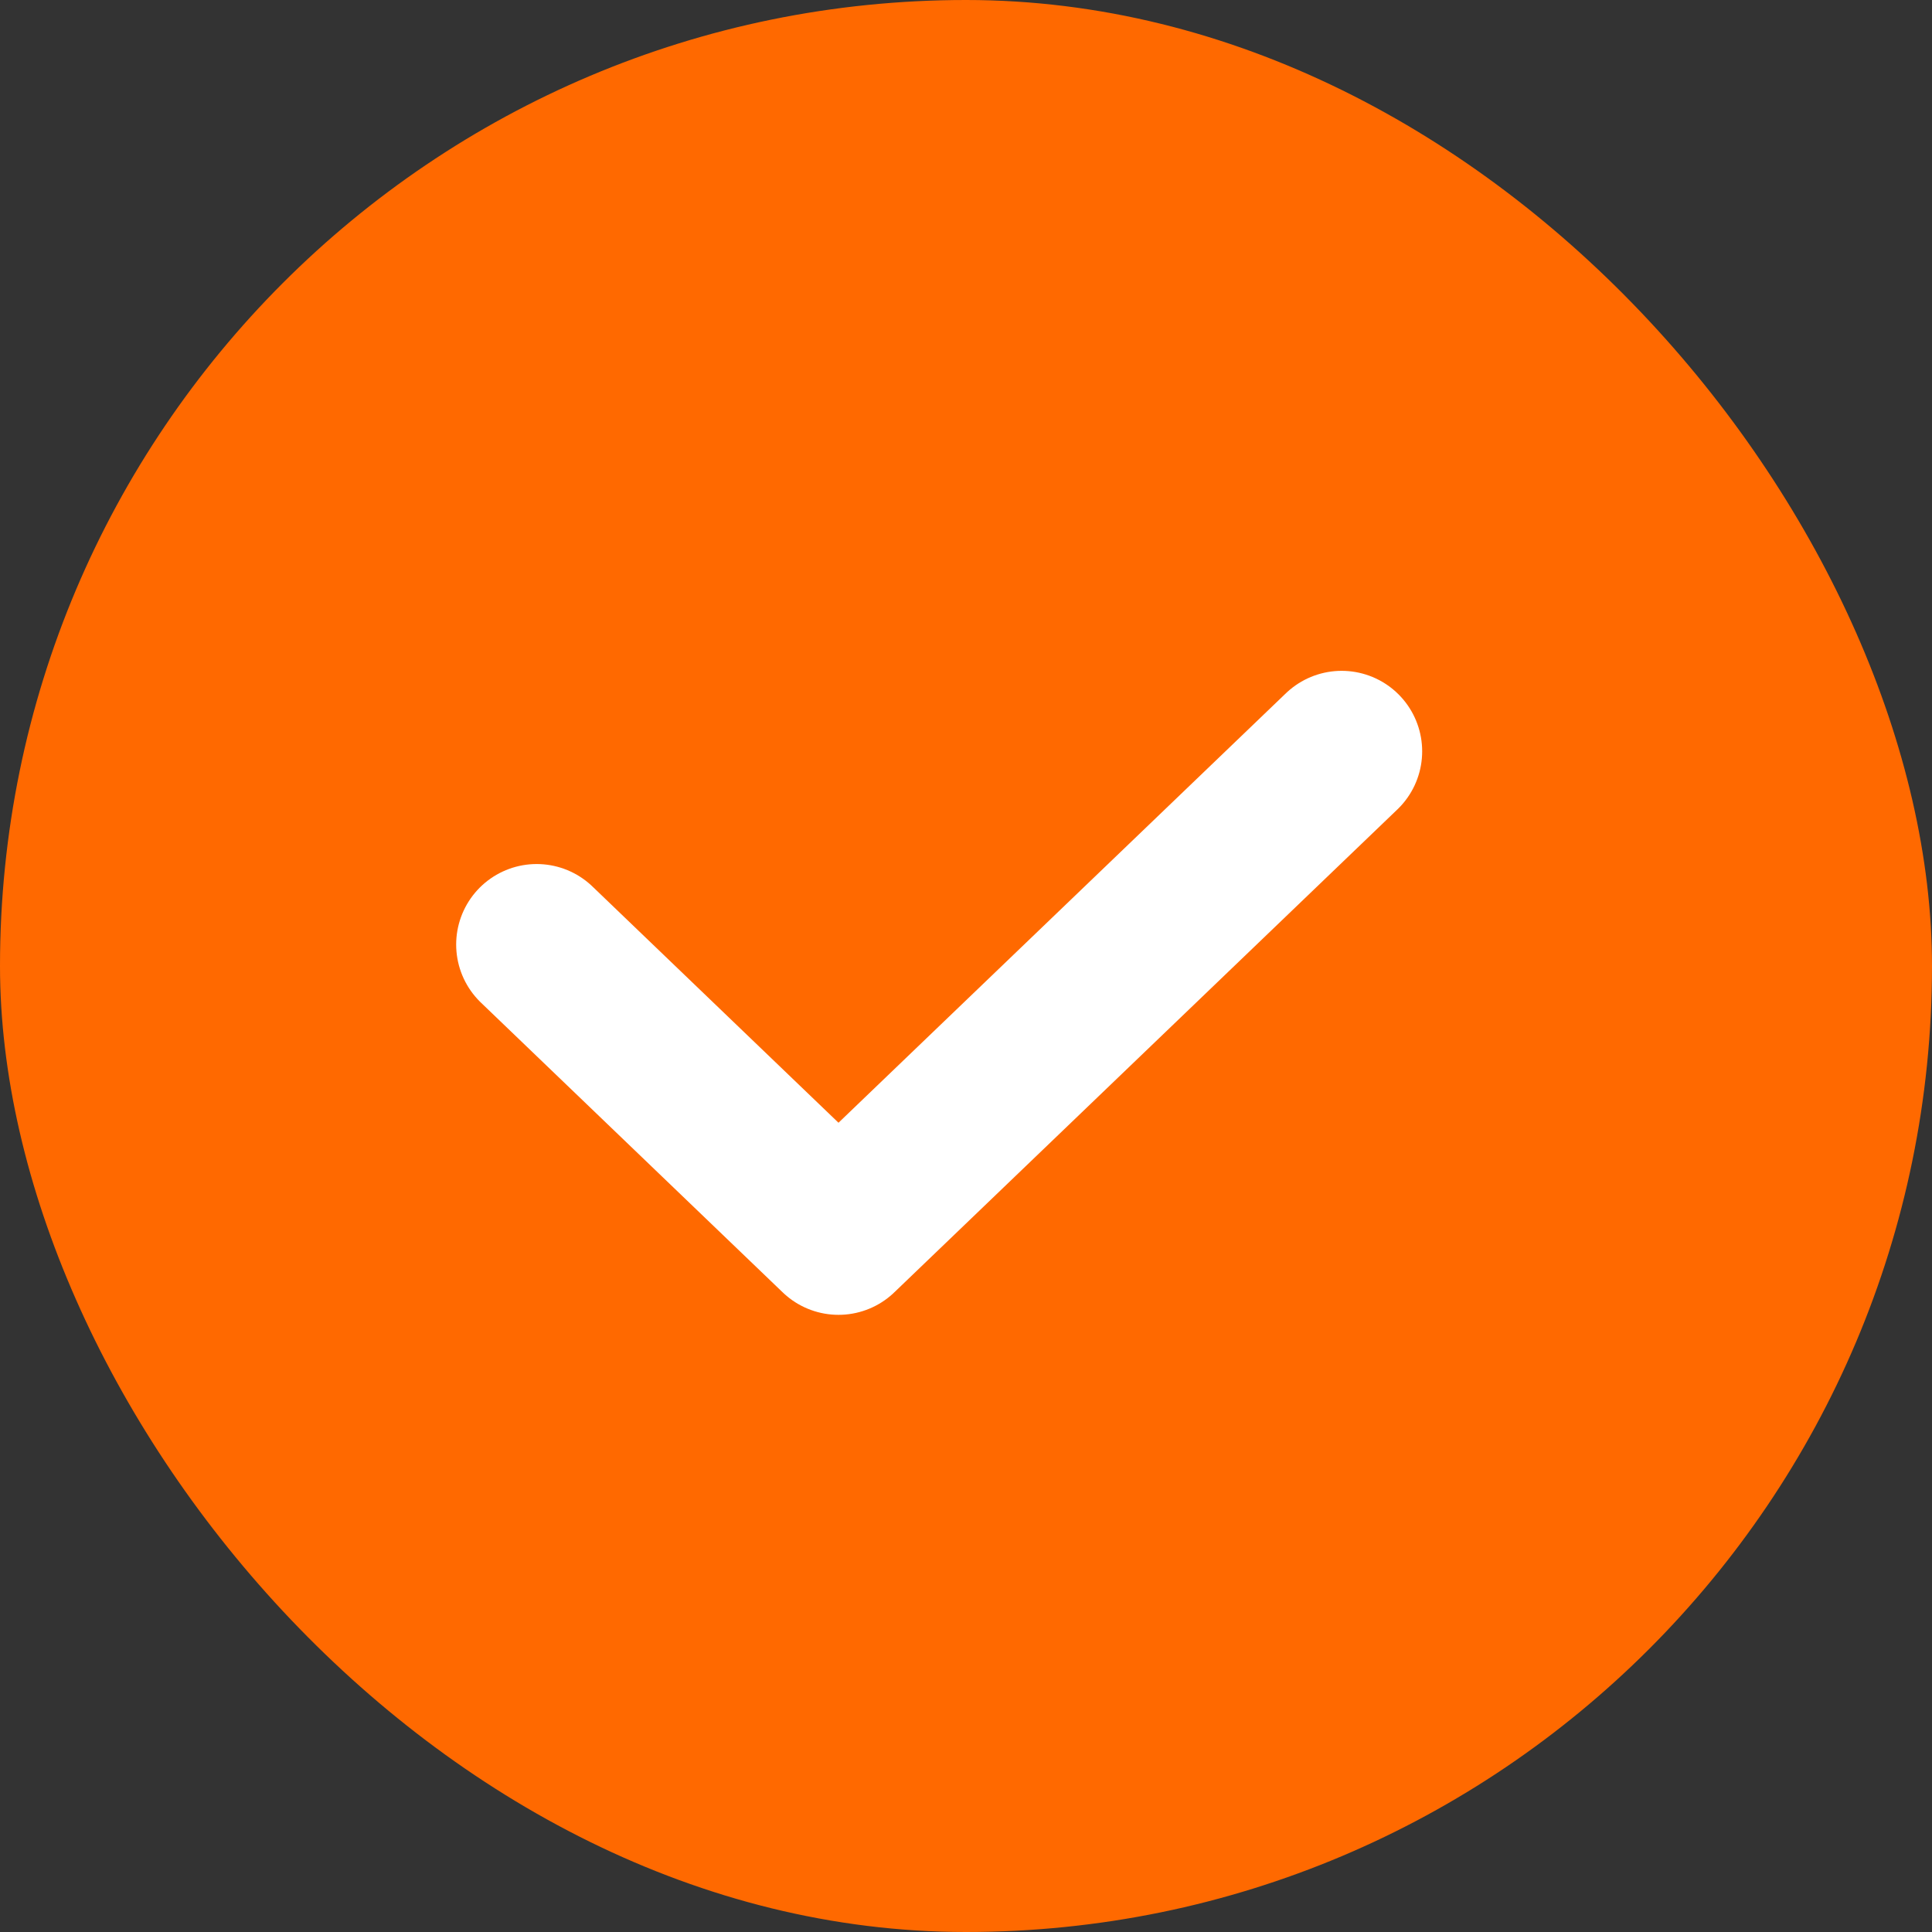 <svg width="18" height="18" viewBox="0 0 18 18" fill="none" xmlns="http://www.w3.org/2000/svg">
<rect x="0" y="0" width="18" height="18" fill="#333333" stroke="none"/>
<rect width="18" height="18" rx="9" fill="#FF6900"/>
<path d="M5 8.8L7.812 11.5L12.5 7" stroke="white" stroke-width="1.5" stroke-linecap="round" stroke-linejoin="round"/>
</svg>
